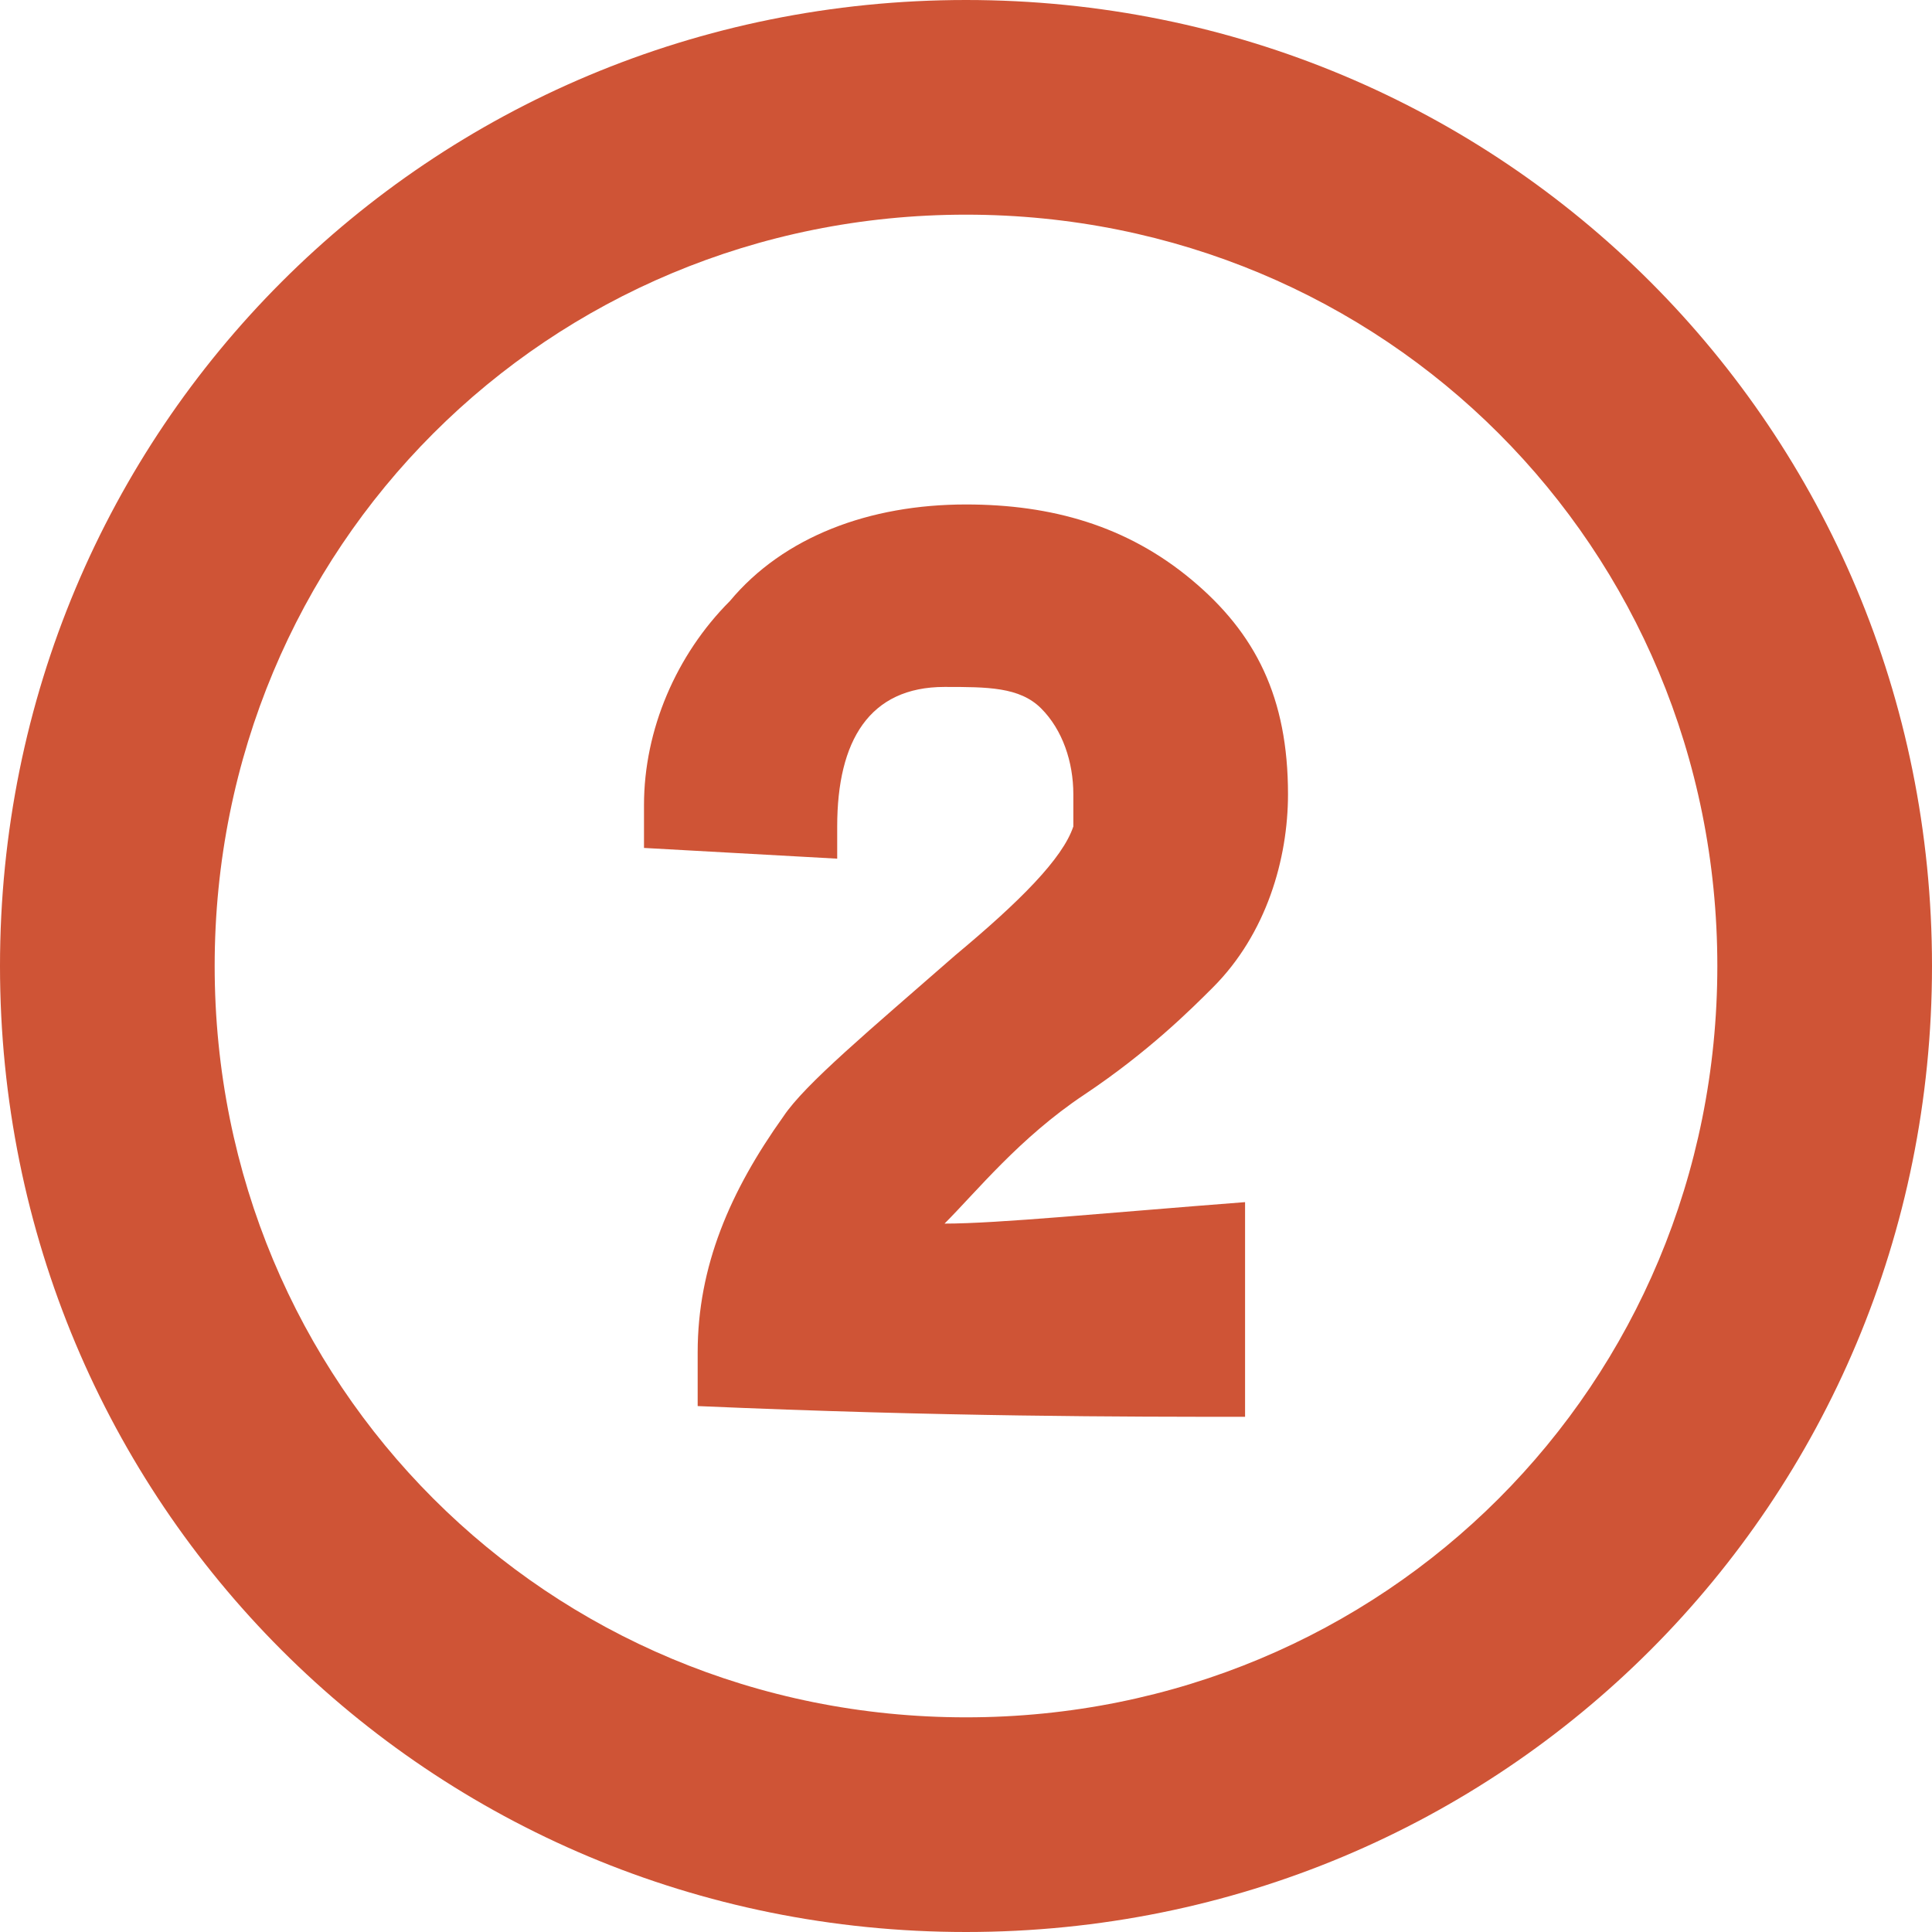 <?xml version="1.0" encoding="utf-8"?>
<!-- Generator: Adobe Illustrator 24.1.2, SVG Export Plug-In . SVG Version: 6.00 Build 0)  -->
<svg version="1.1" id="レイヤー_1" xmlns="http://www.w3.org/2000/svg" xmlns:xlink="http://www.w3.org/1999/xlink" x="0px"
	 y="0px" viewBox="0 0 18 18" style="enable-background:new 0 0 18 18;" xml:space="preserve">
<style type="text/css">
	.st0{fill:#CF5436;}
</style>
<g>
	<path class="st0" d="M11.3,9.2c-0.2,0.2-0.6,0.6-1.2,1s-1,0.9-1.3,1.2c0.5,0,1.5-0.1,2.8-0.2v2c-1.1,0-2.8,0-5.1-0.1
		c0-0.2,0-0.4,0-0.5c0-0.8,0.3-1.5,0.8-2.2c0.2-0.3,0.8-0.8,1.6-1.5c0.6-0.5,1-0.9,1.1-1.2C10,7.7,10,7.6,10,7.4
		c0-0.3-0.1-0.6-0.3-0.8S9.2,6.4,8.8,6.4c-0.7,0-1,0.5-1,1.3c0,0.1,0,0.2,0,0.3L6,7.9c0-0.1,0-0.3,0-0.4c0-0.7,0.3-1.4,0.8-1.9
		C7.3,5,8.1,4.7,9,4.7c0.8,0,1.5,0.2,2.1,0.7c0.6,0.5,0.9,1.1,0.9,2C12,8,11.8,8.7,11.3,9.2z"/>
</g>
<g>
	<path class="st0" d="M9,2c3.9,0,7,3.1,7,7c0,3.9-3.1,7-7,7c-3.9,0-7-3.1-7-7C2,5.1,5.1,2,9,2 M9,0C4,0,0,4,0,9s4,9,9,9s9-4,9-9
		S14,0,9,0z"/>
</g>
</svg>
